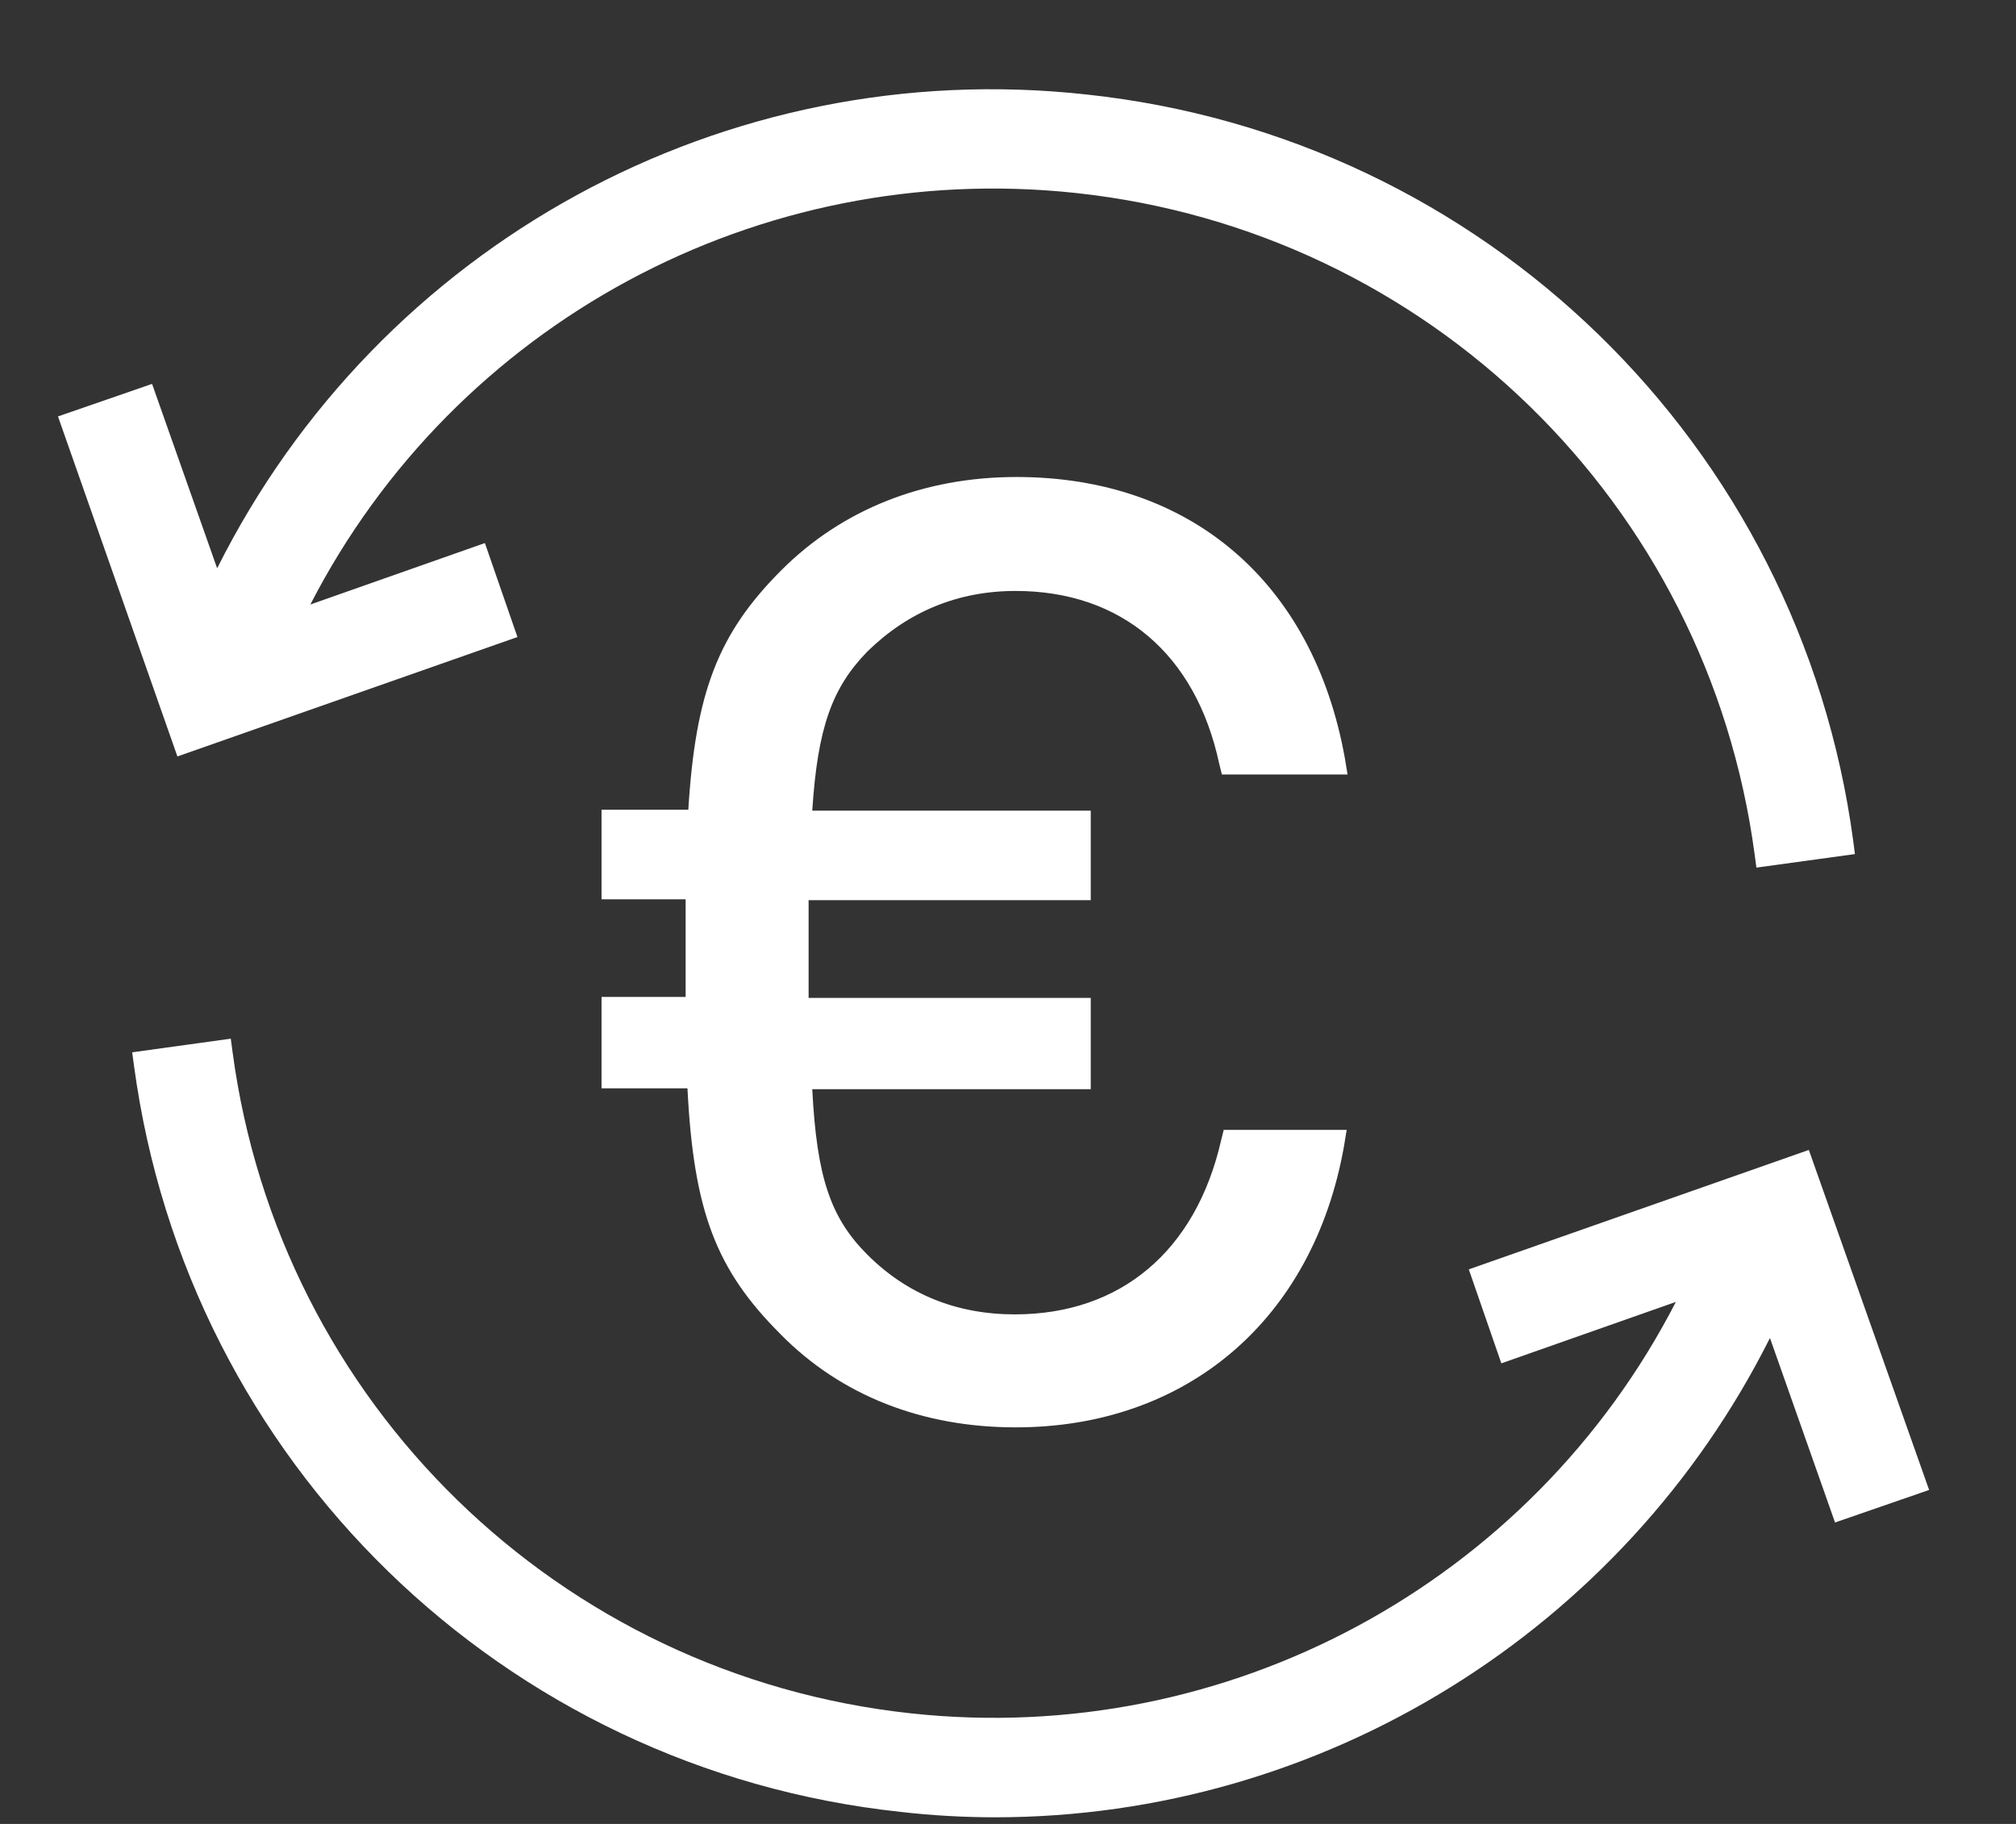 <svg width="21" height="19" viewBox="0 0 21 19" fill="none" xmlns="http://www.w3.org/2000/svg">
<rect x="0" y="0" width="21" height="19" fill="#333333" stroke="none"/>
<path d="M10.58 6.156C11.682 6.156 12.455 6.815 12.7 7.955L12.728 8.068H14.037L14.009 7.898C13.679 6.061 12.398 4.969 10.589 4.969C9.619 4.969 8.771 5.308 8.14 5.939C7.481 6.598 7.245 7.211 7.17 8.435H6.266V9.368H7.142V10.385H6.266V11.337H7.161C7.226 12.627 7.462 13.23 8.131 13.899C8.762 14.54 9.61 14.869 10.58 14.869C12.361 14.869 13.679 13.748 14 11.94L14.028 11.77H12.747L12.719 11.883C12.455 13.032 11.673 13.692 10.571 13.692C9.968 13.692 9.45 13.485 9.035 13.07C8.649 12.684 8.508 12.26 8.461 11.346H11.362V10.395H8.423V9.377H11.362V8.445H8.461C8.517 7.578 8.668 7.164 9.035 6.787C9.459 6.372 9.977 6.156 10.58 6.156Z" fill="white"/>
<path d="M5.39 6.636L5.051 5.657L3.233 6.297C4.74 3.368 7.905 1.653 11.212 2.011C14.876 2.407 17.787 5.242 18.277 8.897L18.296 9.038L19.322 8.897L19.304 8.756C18.748 4.63 15.46 1.427 11.315 0.984C7.547 0.57 3.949 2.548 2.262 5.92L1.584 3.999L0.604 4.338L1.848 7.88L5.39 6.636Z" fill="white"/>
<path d="M18.842 11.979L15.3 13.223L15.639 14.202L17.457 13.562C15.95 16.491 12.785 18.206 9.488 17.848C5.823 17.452 2.912 14.617 2.423 10.962L2.404 10.82L1.377 10.962L1.396 11.103C1.952 15.229 5.239 18.432 9.384 18.875C9.704 18.912 10.043 18.931 10.364 18.931C13.783 18.931 16.911 16.981 18.437 13.938L19.115 15.86L20.095 15.521L18.842 11.979Z" fill="white"/>
</svg>
